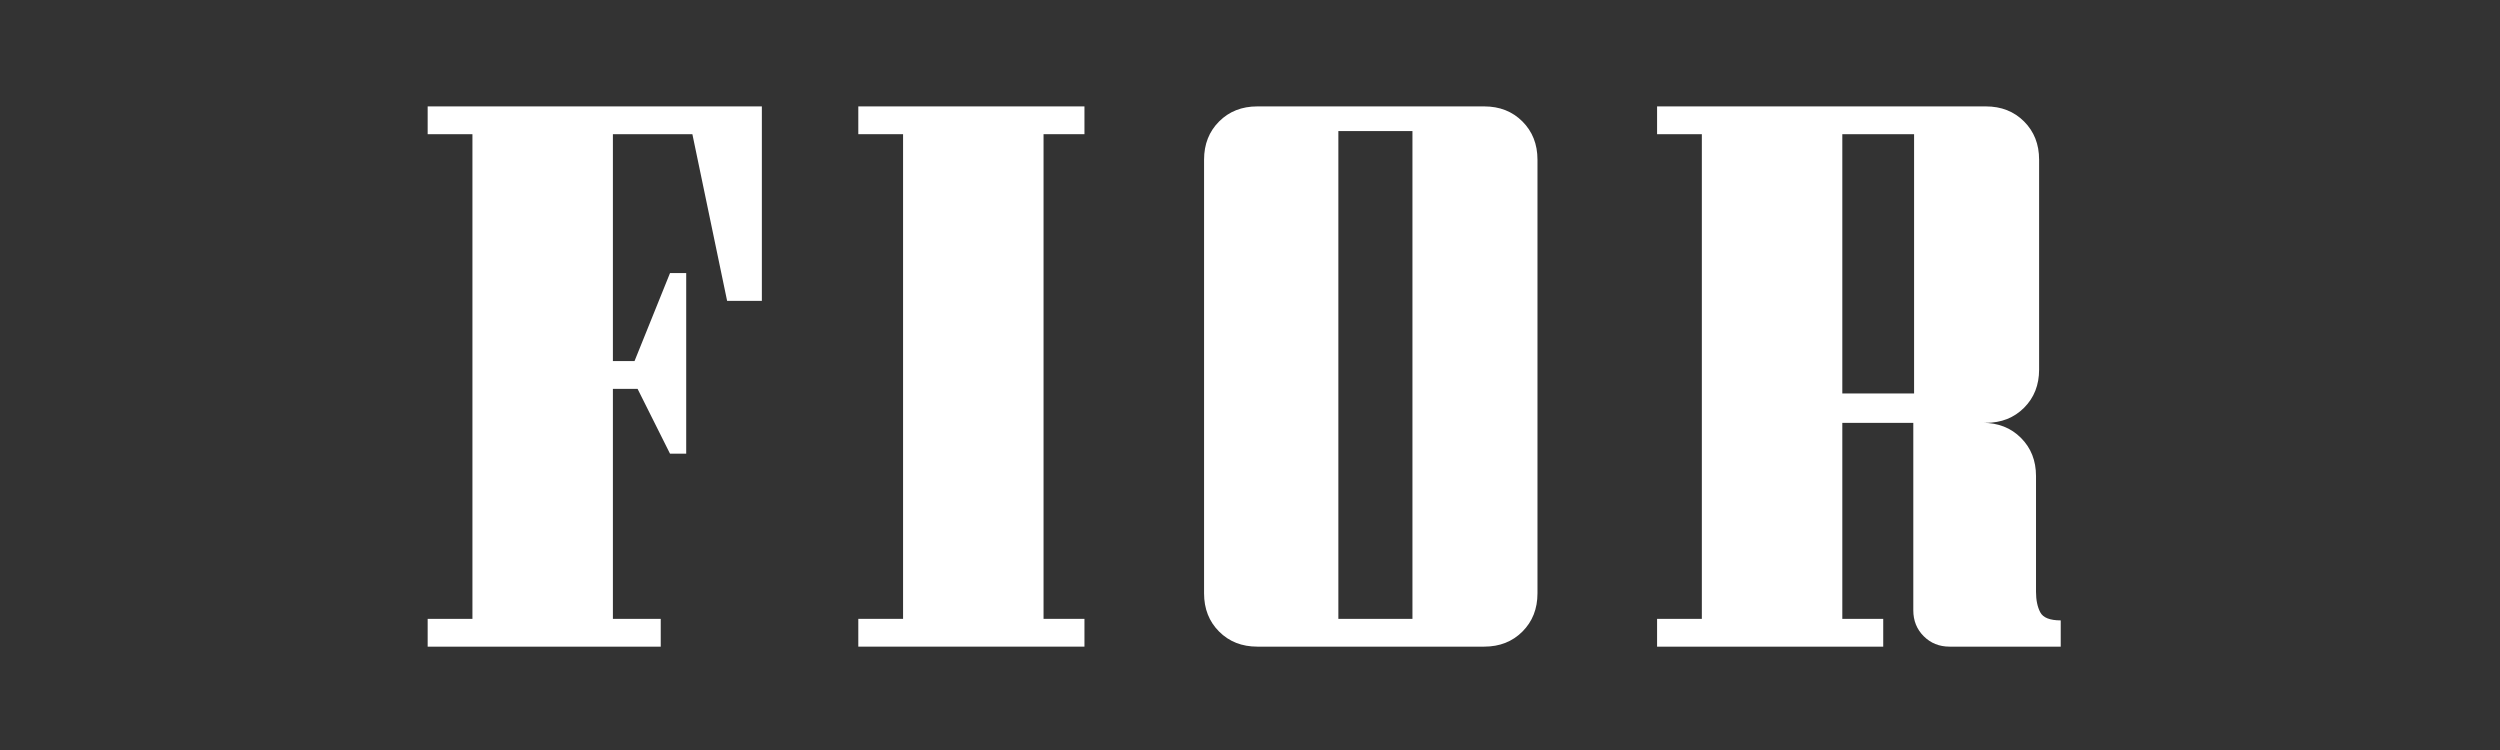 <svg version="1.0" preserveAspectRatio="xMidYMid meet" height="600" viewBox="0 0 1500 450" zoomAndPan="magnify" width="2000" xmlns:xlink="http://www.w3.org/1999/xlink" xmlns="http://www.w3.org/2000/svg"><rect x="0" y="0" width="1500" height="450" fill="#333333" stroke="none"/><defs><g></g><clipPath id="16d9ae8f6e"><rect height="450" y="0" width="1044" x="0"></rect></clipPath></defs><g transform="matrix(1, 0, 0, 1, 228, 0)"><g clip-path="url(#16d9ae8f6e)"><g fill-opacity="1" fill="#ffffff"><g transform="translate(0.818, 387.982)"><g><path d="M 228.297 -324.141 L 228.297 -207.453 L 207.453 -207.453 L 186.609 -307.469 L 138.922 -307.469 L 138.922 -171.328 L 151.891 -171.328 L 173.188 -224.125 L 182.906 -224.125 L 182.906 -115.766 L 173.188 -115.766 L 153.734 -154.656 L 138.922 -154.656 L 138.922 -16.672 L 167.625 -16.672 L 167.625 0 L 27.781 0 L 27.781 -16.672 L 54.641 -16.672 L 54.641 -307.469 L 27.781 -307.469 L 27.781 -324.141 Z M 228.297 -324.141"></path></g></g></g><g fill-opacity="1" fill="#ffffff"><g transform="translate(259.203, 387.982)"><g><path d="M 163.469 -307.469 L 138.922 -307.469 L 138.922 -16.672 L 163.469 -16.672 L 163.469 0 L 27.781 0 L 27.781 -16.672 L 54.641 -16.672 L 54.641 -307.469 L 27.781 -307.469 L 27.781 -324.141 L 163.469 -324.141 Z M 163.469 -307.469"></path></g></g></g><g fill-opacity="1" fill="#ffffff"><g transform="translate(457.391, 387.982)"><g><path d="M 37.047 -292.188 C 37.047 -301.445 40.055 -309.086 46.078 -315.109 C 52.098 -321.129 59.738 -324.141 69 -324.141 L 205.141 -324.141 C 214.398 -324.141 222.039 -321.129 228.062 -315.109 C 234.082 -309.086 237.094 -301.445 237.094 -292.188 L 237.094 -31.953 C 237.094 -22.691 234.082 -15.051 228.062 -9.031 C 222.039 -3.008 214.398 0 205.141 0 L 69 0 C 59.738 0 52.098 -3.008 46.078 -9.031 C 40.055 -15.051 37.047 -22.691 37.047 -31.953 Z M 162.078 -309.328 L 117.625 -309.328 L 117.625 -16.672 L 162.078 -16.672 Z M 162.078 -309.328"></path></g></g></g><g fill-opacity="1" fill="#ffffff"><g transform="translate(738.466, 387.982)"><g><path d="M 255.141 -32.875 C 255.141 -27.938 255.988 -23.848 257.688 -20.609 C 259.383 -17.367 263.477 -15.75 269.969 -15.75 L 269.969 0 L 203.281 0 C 197.102 0 191.93 -2.082 187.766 -6.25 C 183.598 -10.414 181.516 -15.586 181.516 -21.766 L 181.516 -134.281 L 138.922 -134.281 L 138.922 -16.672 L 163.469 -16.672 L 163.469 0 L 27.781 0 L 27.781 -16.672 L 54.641 -16.672 L 54.641 -307.469 L 27.781 -307.469 L 27.781 -324.141 L 225.047 -324.141 C 234.305 -324.141 241.945 -321.129 247.969 -315.109 C 253.988 -309.086 257 -301.445 257 -292.188 L 257 -166.234 C 257 -156.973 253.988 -149.332 247.969 -143.312 C 241.945 -137.289 234.305 -134.281 225.047 -134.281 L 223.203 -134.281 C 232.461 -134.281 240.098 -131.27 246.109 -125.25 C 252.129 -119.238 255.141 -111.602 255.141 -102.344 Z M 138.922 -151.891 L 181.984 -151.891 L 181.984 -307.469 L 138.922 -307.469 Z M 138.922 -151.891"></path></g></g></g></g></g></svg>